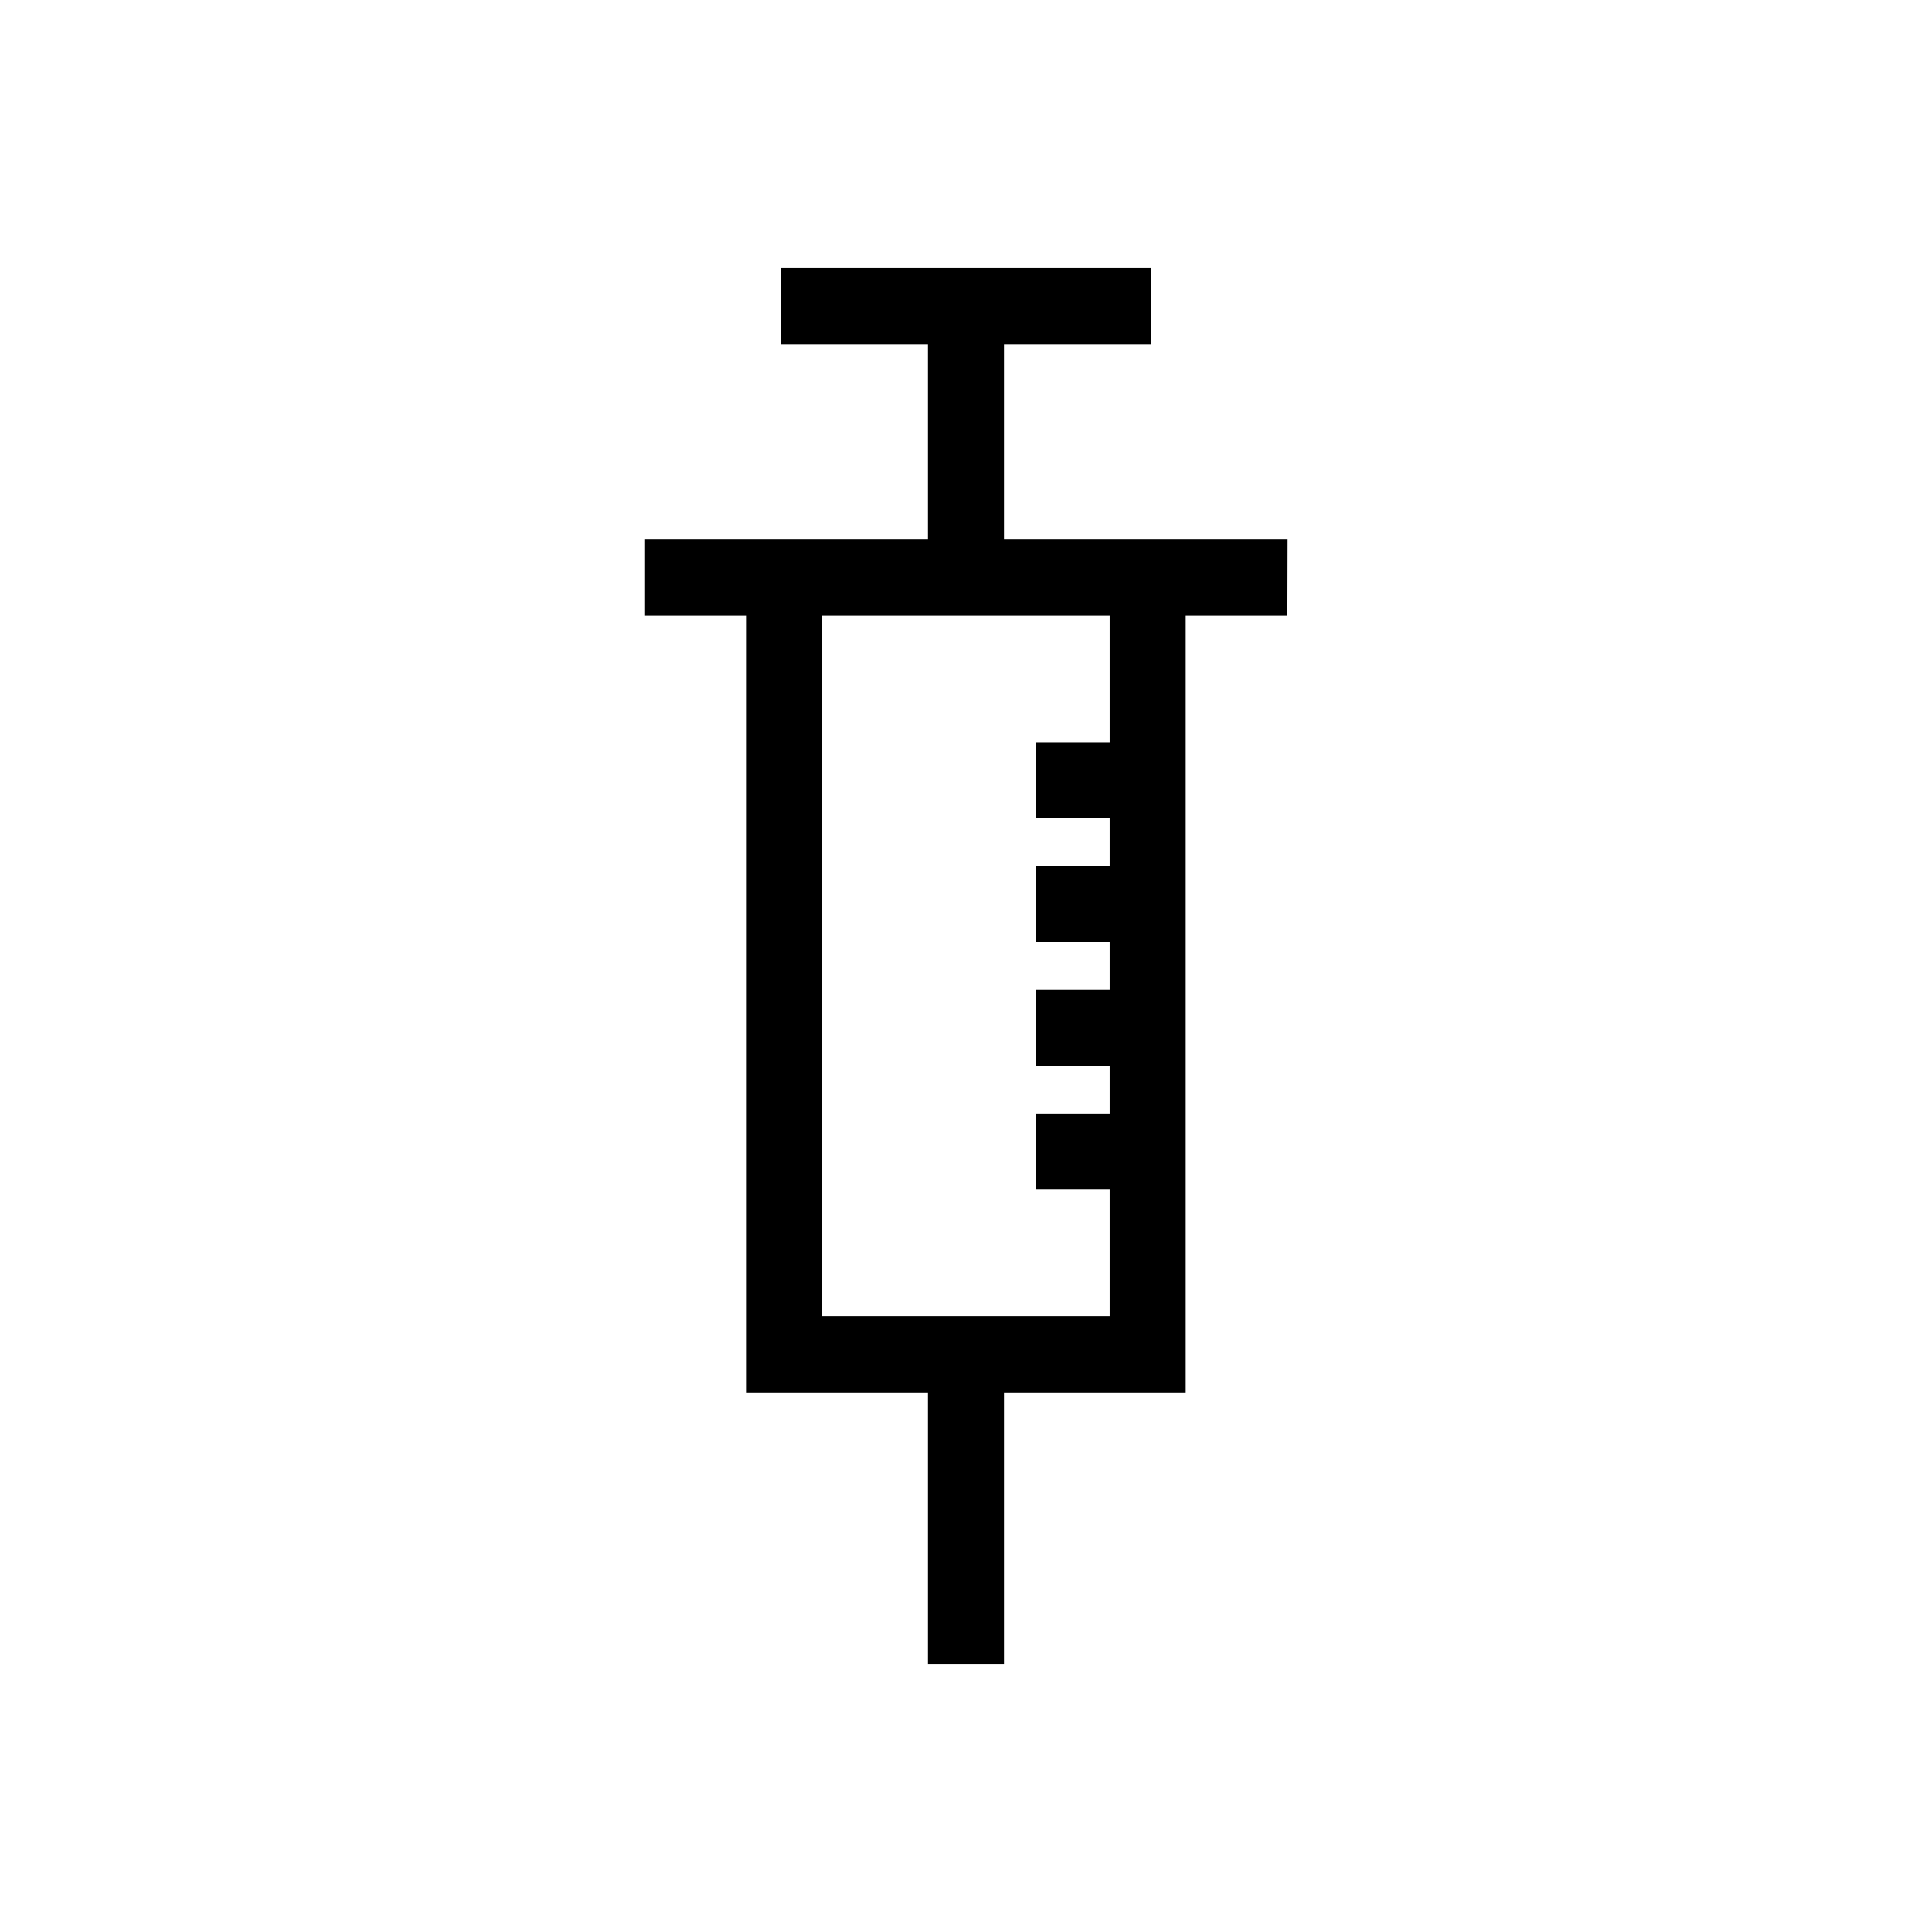 <?xml version="1.0" encoding="UTF-8"?>
<!-- The Best Svg Icon site in the world: iconSvg.co, Visit us! https://iconsvg.co -->
<svg fill="#000000" width="800px" height="800px" version="1.1" viewBox="144 144 512 512" xmlns="http://www.w3.org/2000/svg">
 <path d="m485.24 286.99h-75.168v-51.789h39.047v-20.152h-98.242v20.152h39.043v51.789h-75.168v20.152h26.953v205.86h48.215v71.941h20.152v-71.941h48.164v-205.86h26.953zm-47.156 53.707h-19.648v20.152h19.648v12.645h-19.648v20.152h19.648v12.645h-19.648v20.152h19.648v12.645h-19.648v20.152h19.648v33.555l-76.176 0.004v-185.66h76.176z"/>
</svg>
